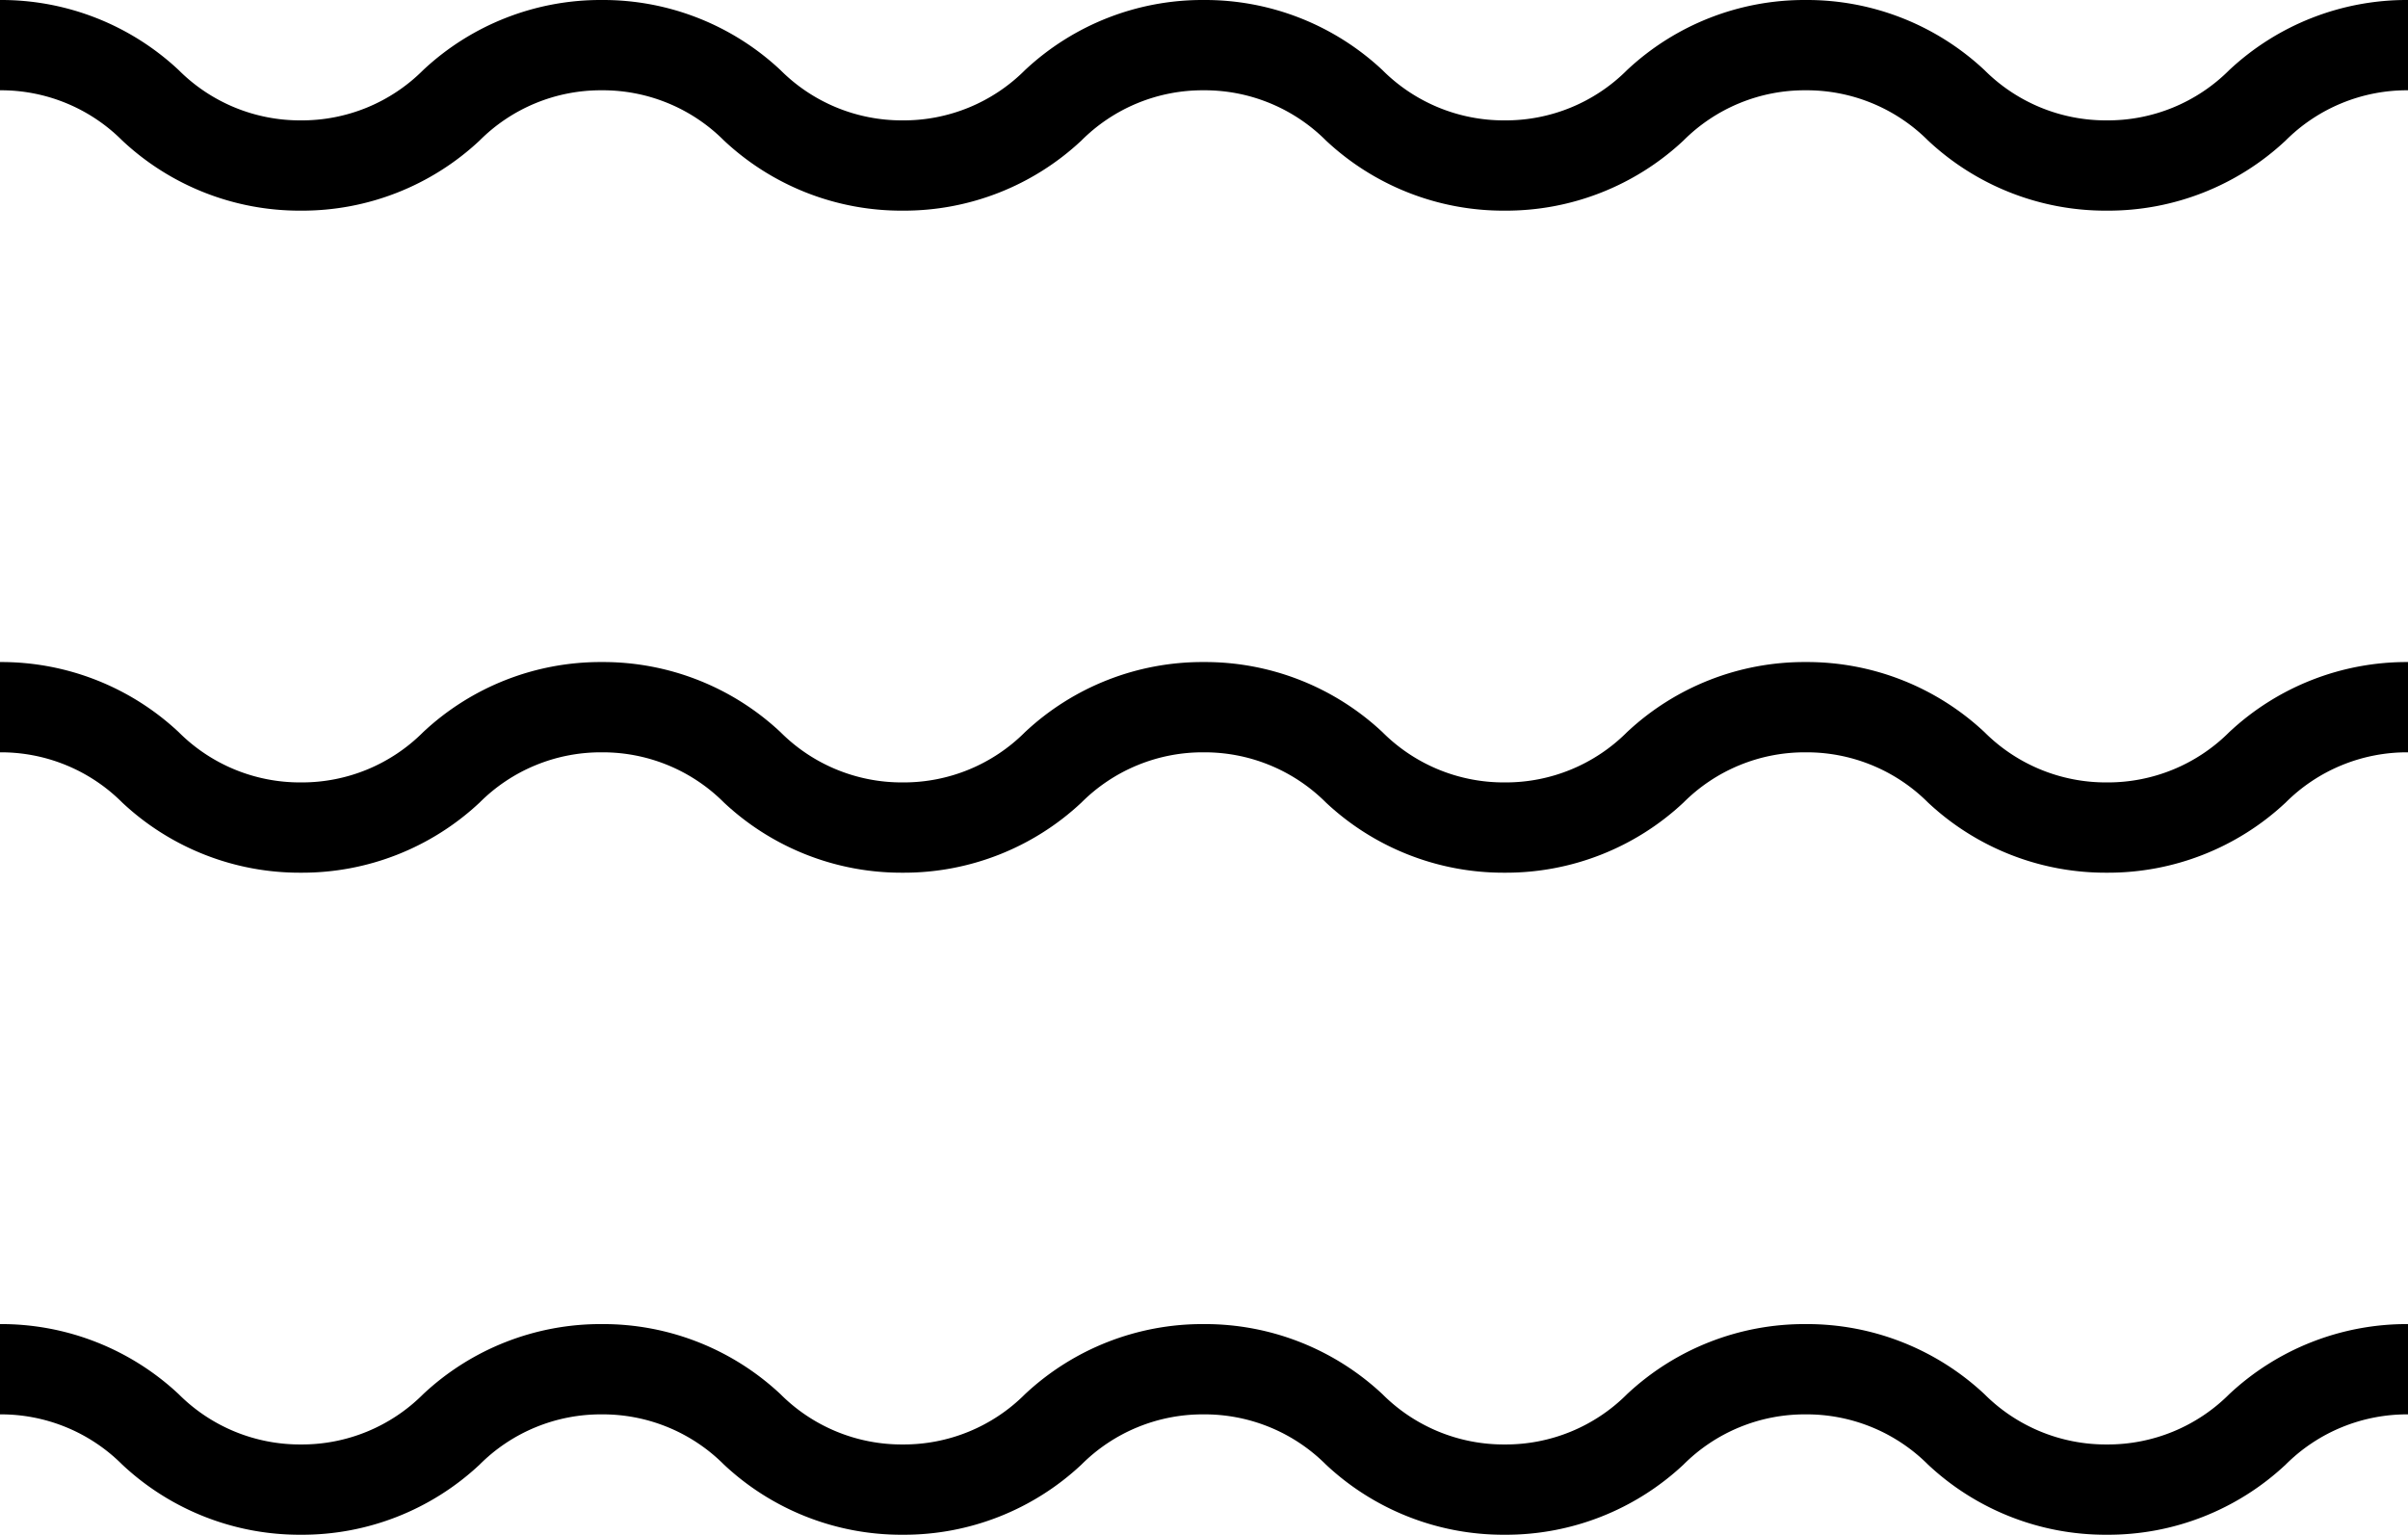 <svg xmlns="http://www.w3.org/2000/svg" width="80.001" height="51" viewBox="0 0 80.001 51">
  <g id="Group_15" data-name="Group 15" transform="translate(-204 -3001)">
    <path id="Path_37" data-name="Path 37" d="M-1621.811-188.261a8.619,8.619,0,0,0,5.935-2.329,5.687,5.687,0,0,1,4.06-1.671,5.689,5.689,0,0,1,4.061,1.671,8.617,8.617,0,0,0,5.936,2.329,8.62,8.62,0,0,0,5.937-2.329,5.692,5.692,0,0,1,4.063-1.671,5.7,5.7,0,0,1,4.064,1.671,8.62,8.62,0,0,0,5.938,2.329,8.624,8.624,0,0,0,5.937-2.329,5.691,5.691,0,0,1,4.062-1.671,5.7,5.7,0,0,1,4.066,1.671,8.623,8.623,0,0,0,5.939,2.329,8.623,8.623,0,0,0,5.939-2.329,5.7,5.7,0,0,1,4.066-1.671v-3a8.623,8.623,0,0,0-5.939,2.329,5.7,5.7,0,0,1-4.066,1.671,5.7,5.7,0,0,1-4.066-1.671,8.623,8.623,0,0,0-5.939-2.329,8.615,8.615,0,0,0-5.936,2.329,5.692,5.692,0,0,1-4.063,1.671,5.692,5.692,0,0,1-4.063-1.671,8.62,8.62,0,0,0-5.938-2.329,8.62,8.62,0,0,0-5.937,2.329,5.692,5.692,0,0,1-4.063,1.671,5.689,5.689,0,0,1-4.061-1.671,8.617,8.617,0,0,0-5.936-2.329,8.619,8.619,0,0,0-5.935,2.329,5.688,5.688,0,0,1-4.06,1.671,5.691,5.691,0,0,1-4.062-1.671,8.622,8.622,0,0,0-5.937-2.329v3a5.692,5.692,0,0,1,4.063,1.671A8.615,8.615,0,0,0-1621.811-188.261Z" transform="translate(1835.809 3196.261)"/>
    <path id="Path_38" data-name="Path 38" d="M-1621.811-166.261a8.619,8.619,0,0,0,5.935-2.329,5.687,5.687,0,0,1,4.06-1.671,5.689,5.689,0,0,1,4.061,1.671,8.617,8.617,0,0,0,5.936,2.329,8.62,8.62,0,0,0,5.937-2.329,5.692,5.692,0,0,1,4.063-1.671,5.7,5.7,0,0,1,4.064,1.671,8.62,8.62,0,0,0,5.938,2.329,8.624,8.624,0,0,0,5.937-2.329,5.691,5.691,0,0,1,4.062-1.671,5.7,5.7,0,0,1,4.066,1.671,8.623,8.623,0,0,0,5.939,2.329,8.623,8.623,0,0,0,5.939-2.329,5.7,5.7,0,0,1,4.066-1.671v-3a8.623,8.623,0,0,0-5.939,2.329,5.7,5.7,0,0,1-4.066,1.671,5.7,5.7,0,0,1-4.066-1.671,8.623,8.623,0,0,0-5.939-2.329,8.615,8.615,0,0,0-5.936,2.329,5.692,5.692,0,0,1-4.063,1.671,5.692,5.692,0,0,1-4.063-1.671,8.62,8.62,0,0,0-5.938-2.329,8.62,8.62,0,0,0-5.937,2.329,5.692,5.692,0,0,1-4.063,1.671,5.689,5.689,0,0,1-4.061-1.671,8.617,8.617,0,0,0-5.936-2.329,8.619,8.619,0,0,0-5.935,2.329,5.688,5.688,0,0,1-4.06,1.671,5.691,5.691,0,0,1-4.062-1.671,8.622,8.622,0,0,0-5.937-2.329v3a5.692,5.692,0,0,1,4.063,1.671A8.615,8.615,0,0,0-1621.811-166.261Z" transform="translate(1835.809 3196.261)"/>
    <path id="Path_39" data-name="Path 39" d="M-1621.811-144.261a8.619,8.619,0,0,0,5.935-2.329,5.687,5.687,0,0,1,4.06-1.671,5.689,5.689,0,0,1,4.061,1.671,8.617,8.617,0,0,0,5.936,2.329,8.62,8.62,0,0,0,5.937-2.329,5.692,5.692,0,0,1,4.063-1.671,5.7,5.7,0,0,1,4.064,1.671,8.62,8.62,0,0,0,5.938,2.329,8.624,8.624,0,0,0,5.937-2.329,5.691,5.691,0,0,1,4.062-1.671,5.7,5.7,0,0,1,4.066,1.671,8.623,8.623,0,0,0,5.939,2.329,8.623,8.623,0,0,0,5.939-2.329,5.7,5.7,0,0,1,4.066-1.671v-3a8.623,8.623,0,0,0-5.939,2.329,5.7,5.7,0,0,1-4.066,1.671,5.7,5.7,0,0,1-4.066-1.671,8.623,8.623,0,0,0-5.939-2.329,8.615,8.615,0,0,0-5.936,2.329,5.692,5.692,0,0,1-4.063,1.671,5.692,5.692,0,0,1-4.063-1.671,8.62,8.62,0,0,0-5.938-2.329,8.62,8.62,0,0,0-5.937,2.329,5.692,5.692,0,0,1-4.063,1.671,5.689,5.689,0,0,1-4.061-1.671,8.617,8.617,0,0,0-5.936-2.329,8.619,8.619,0,0,0-5.935,2.329,5.688,5.688,0,0,1-4.06,1.671,5.691,5.691,0,0,1-4.062-1.671,8.622,8.622,0,0,0-5.937-2.329v3a5.692,5.692,0,0,1,4.063,1.671A8.615,8.615,0,0,0-1621.811-144.261Z" transform="translate(1835.809 3196.261)"/>
  </g>
</svg>
